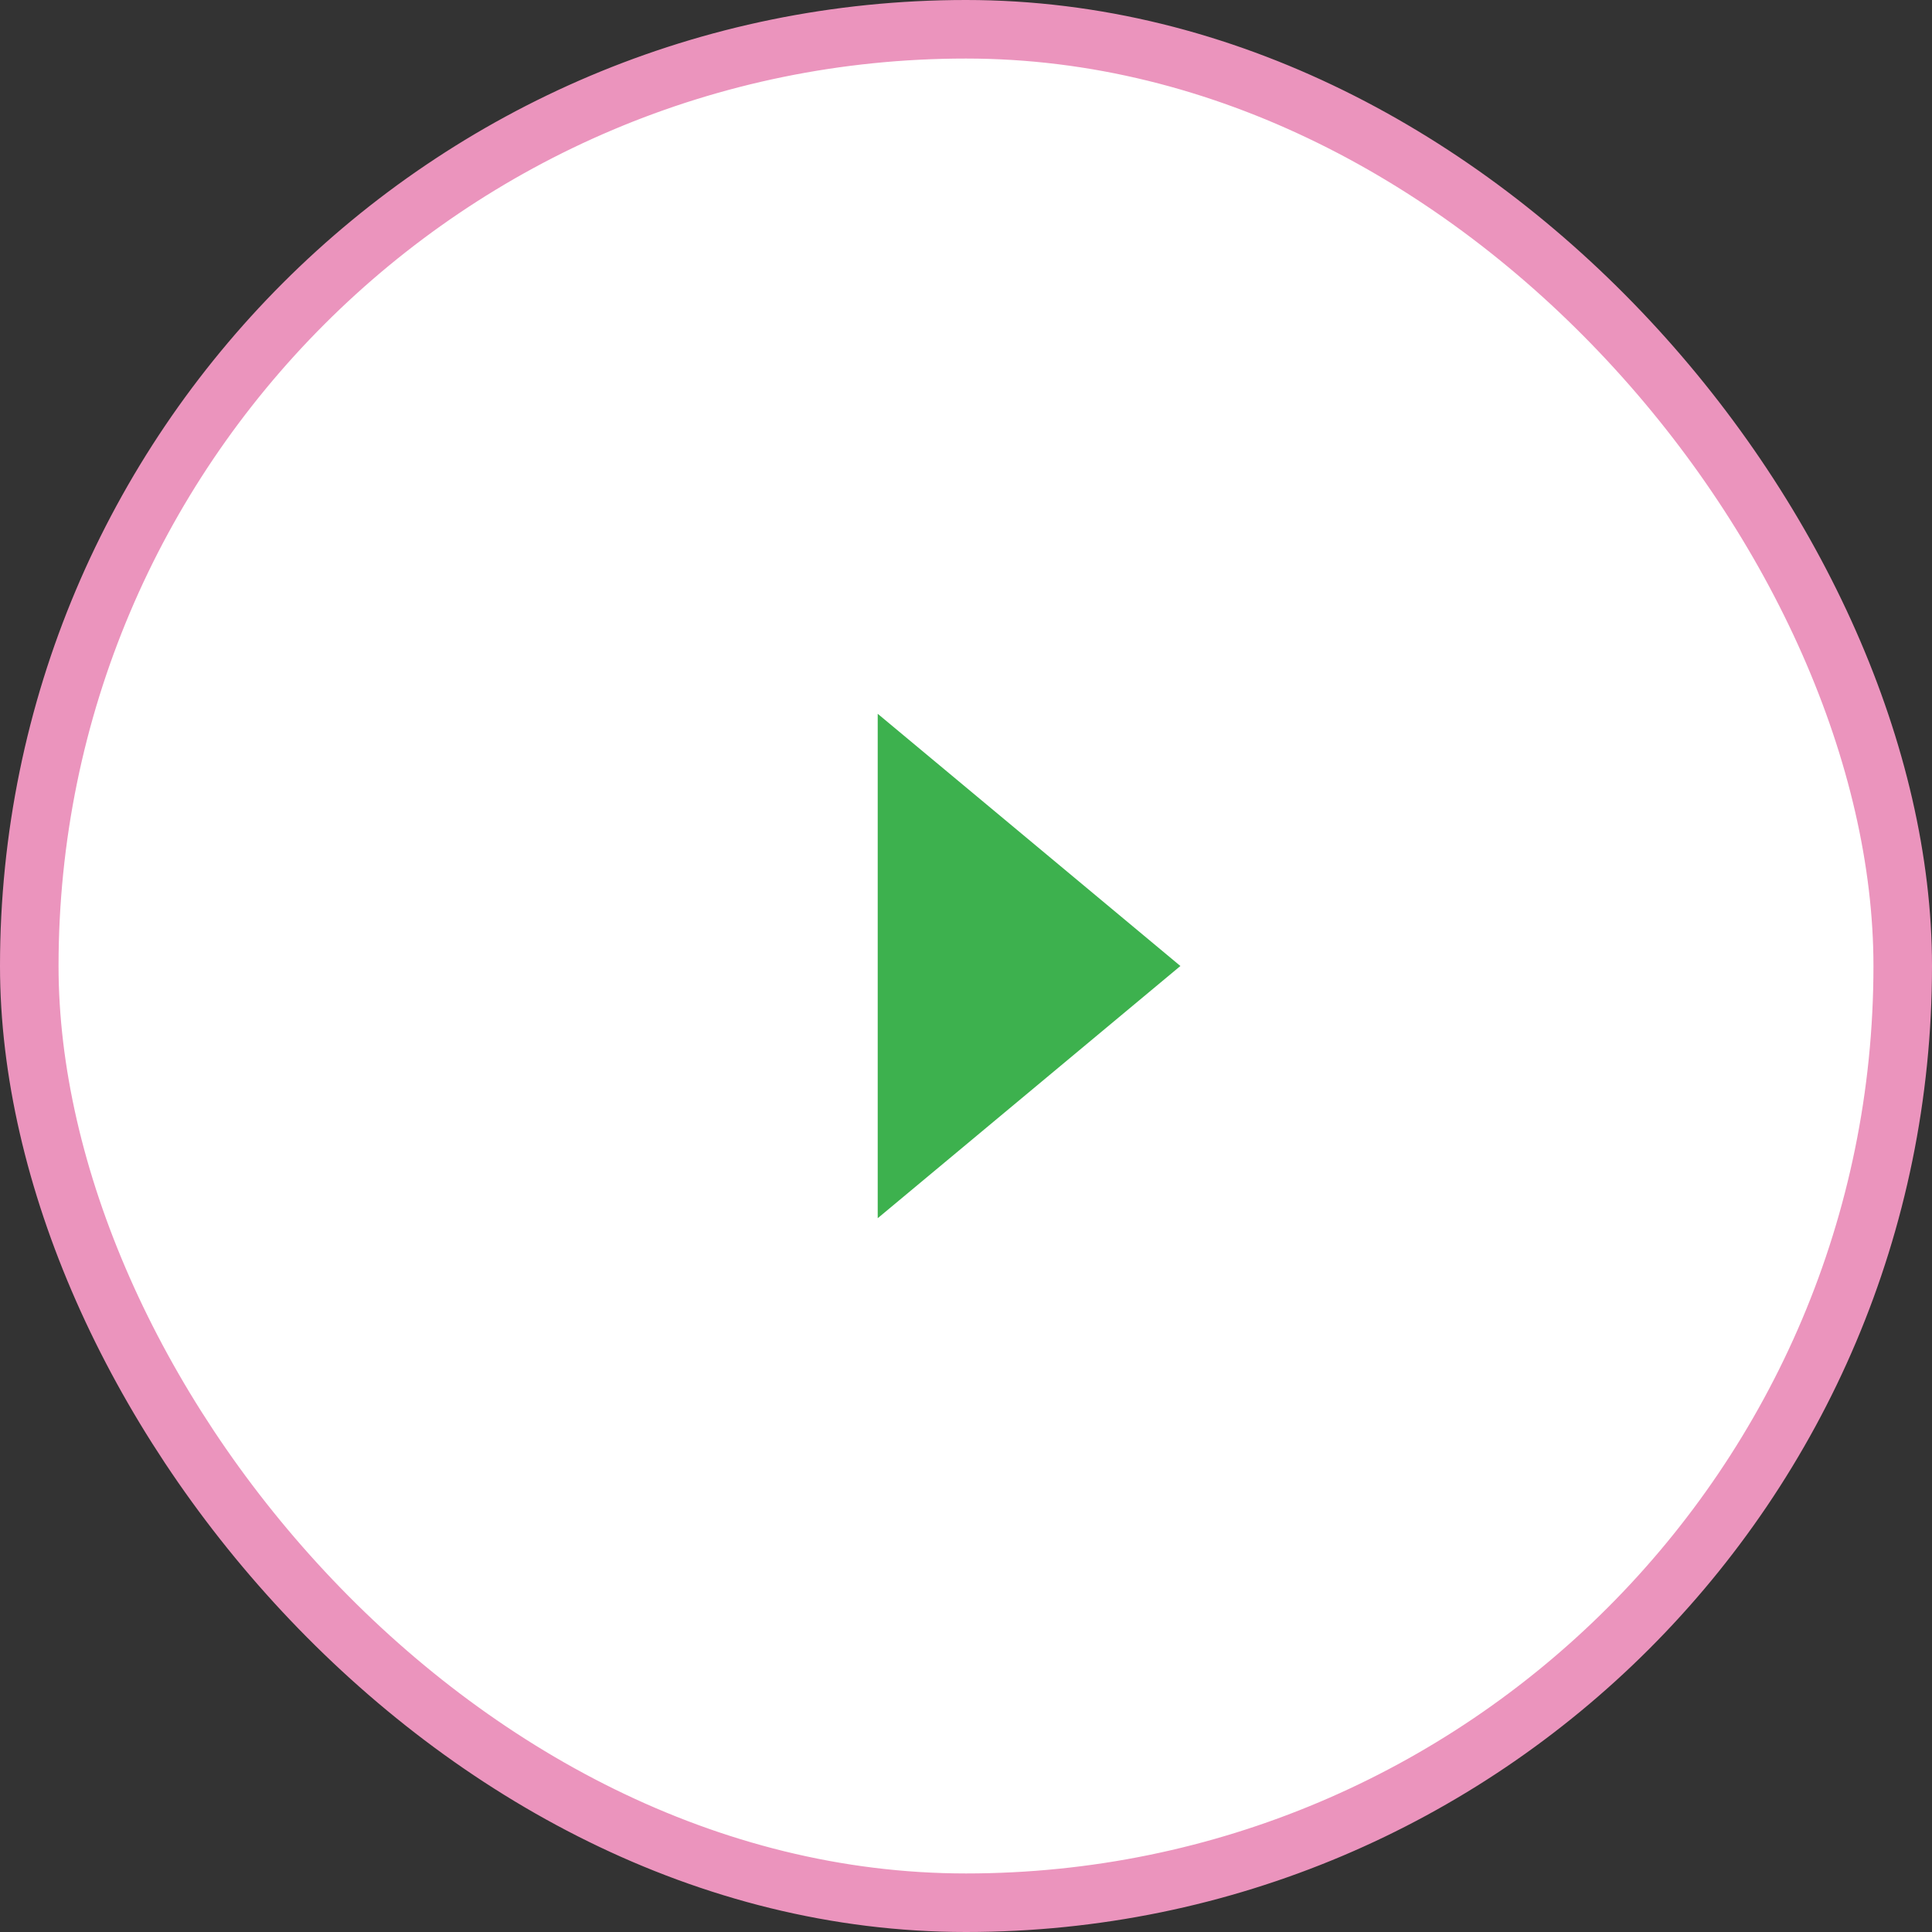 <svg width="33" height="33" fill="none" xmlns="http://www.w3.org/2000/svg"><rect width="100%" height="100%" fill="#333333" stroke="none"/><rect x=".5" y=".5" width="32" height="32" rx="16" fill="#fff"/><path d="m14.992 20.808 5.17-4.308-5.17-4.308v8.616Z" fill="#3DB14E"/><rect x=".5" y=".5" width="32" height="32" rx="16" stroke="#EB94BD"/></svg>